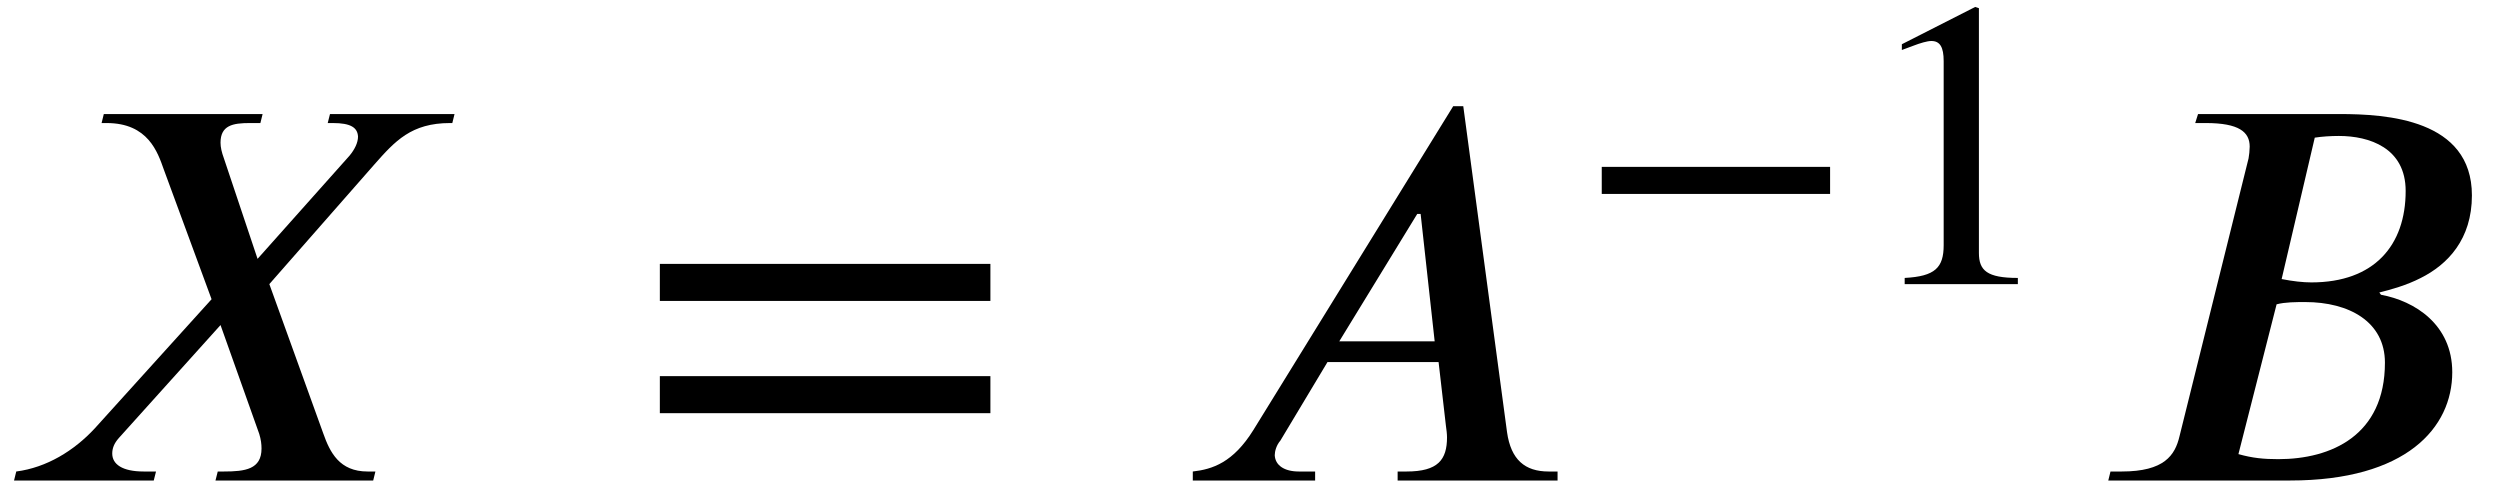 <?xml version='1.0' encoding='UTF-8'?>
<!-- This file was generated by dvisvgm 2.6.3 -->
<svg version='1.1' xmlns='http://www.w3.org/2000/svg' xmlns:xlink='http://www.w3.org/1999/xlink' width='48.6pt' height='9.341pt' viewBox='70.735 59.401 48.6 9.341'>
<defs>
<path id='g1-42' d='M4.949 -1.753V-2.279H0.51V-1.753H4.949Z'/>
<path id='g1-49' d='M3.14 0V-0.12C2.542 -0.12 2.383 -0.263 2.383 -0.606V-5.364L2.311 -5.388L0.885 -4.663V-4.551L1.1 -4.631C1.243 -4.686 1.379 -4.726 1.459 -4.726C1.626 -4.726 1.698 -4.607 1.698 -4.336V-0.757C1.698 -0.319 1.53 -0.151 0.94 -0.12V0H3.14Z'/>
<path id='g1-61' d='M5.077 -2.55V-3.076H0.383V-2.55H5.077ZM5.077 -0.956V-1.482H0.383V-0.956H5.077Z'/>
<use id='g2-61' xlink:href='#g1-61' transform='scale(1.369)'/>
<path id='g0-65' d='M7.473 0V-0.175H7.298C6.84 -0.175 6.567 -0.404 6.491 -0.938L5.64 -7.276H5.444L1.56 -0.982C1.167 -0.349 0.764 -0.218 0.382 -0.175V0H2.76V-0.175H2.444C2.16 -0.175 1.985 -0.295 1.975 -0.491C1.975 -0.567 2.007 -0.687 2.084 -0.775L3 -2.302H5.16L5.302 -1.069C5.313 -0.993 5.324 -0.905 5.324 -0.84C5.324 -0.404 5.149 -0.175 4.538 -0.175H4.364V0H7.473ZM5.084 -2.705H3.229L4.745 -5.182H4.811L5.084 -2.705Z'/>
<path id='g0-66' d='M2.16 -7.124L2.105 -6.949H2.313C2.956 -6.949 3.164 -6.775 3.164 -6.491C3.164 -6.425 3.153 -6.316 3.142 -6.262L1.8 -0.862C1.713 -0.491 1.505 -0.175 0.676 -0.175H0.458L0.415 0H3.949C6.207 0 7.102 -1.025 7.102 -2.105C7.102 -3.033 6.371 -3.491 5.716 -3.611L5.684 -3.655C5.902 -3.709 6.218 -3.796 6.491 -3.938C7.015 -4.2 7.484 -4.691 7.484 -5.542C7.484 -7.025 5.825 -7.124 4.909 -7.124H2.16ZM4.429 -6.665C4.571 -6.687 4.735 -6.698 4.898 -6.698C5.487 -6.698 6.196 -6.469 6.196 -5.629C6.196 -4.571 5.585 -3.851 4.364 -3.851C4.2 -3.851 4.004 -3.873 3.785 -3.916L4.429 -6.665ZM3.687 -3.425C3.851 -3.469 4.069 -3.469 4.244 -3.469C5.095 -3.469 5.793 -3.087 5.793 -2.291C5.793 -0.873 4.745 -0.415 3.72 -0.415C3.436 -0.415 3.218 -0.436 2.945 -0.513L3.687 -3.425Z'/>
<path id='g0-88' d='M8.836 -7.124H6.415L6.371 -6.949H6.469C6.818 -6.949 6.949 -6.862 6.96 -6.687C6.96 -6.567 6.895 -6.436 6.796 -6.316L5.007 -4.309L4.353 -6.262C4.309 -6.382 4.287 -6.48 4.287 -6.567C4.287 -6.905 4.527 -6.949 4.855 -6.949H5.062L5.105 -7.124H2.018L1.975 -6.949H2.073C2.88 -6.949 3.065 -6.382 3.185 -6.044L4.113 -3.524L1.844 -1.015C1.44 -0.578 0.905 -0.251 0.316 -0.175L0.273 0H2.989L3.033 -0.175H2.793C2.378 -0.175 2.182 -0.316 2.182 -0.524C2.182 -0.622 2.215 -0.72 2.313 -0.829L4.287 -3.022L5.04 -0.905C5.073 -0.796 5.084 -0.709 5.084 -0.622C5.084 -0.218 4.767 -0.175 4.353 -0.175H4.233L4.189 0H7.255L7.298 -0.175H7.145C6.6 -0.175 6.415 -0.545 6.284 -0.916L5.236 -3.818L7.276 -6.142C7.68 -6.6 7.996 -6.949 8.749 -6.949H8.793L8.836 -7.124Z'/>
</defs>
<g id='page1'>
<use x='70.735' y='68.742' xlink:href='#g0-88'/>
<use x='83.038' y='68.742' xlink:href='#g2-61'/>
<use x='93.541' y='68.742' xlink:href='#g0-65'/>
<use x='101.363' y='64.924' xlink:href='#g1-42'/>
<use x='106.822' y='64.924' xlink:href='#g1-49'/>
<use x='111.305' y='68.742' xlink:href='#g0-66'/>
</g>
</svg><!--Rendered by QuickLaTeX.com-->